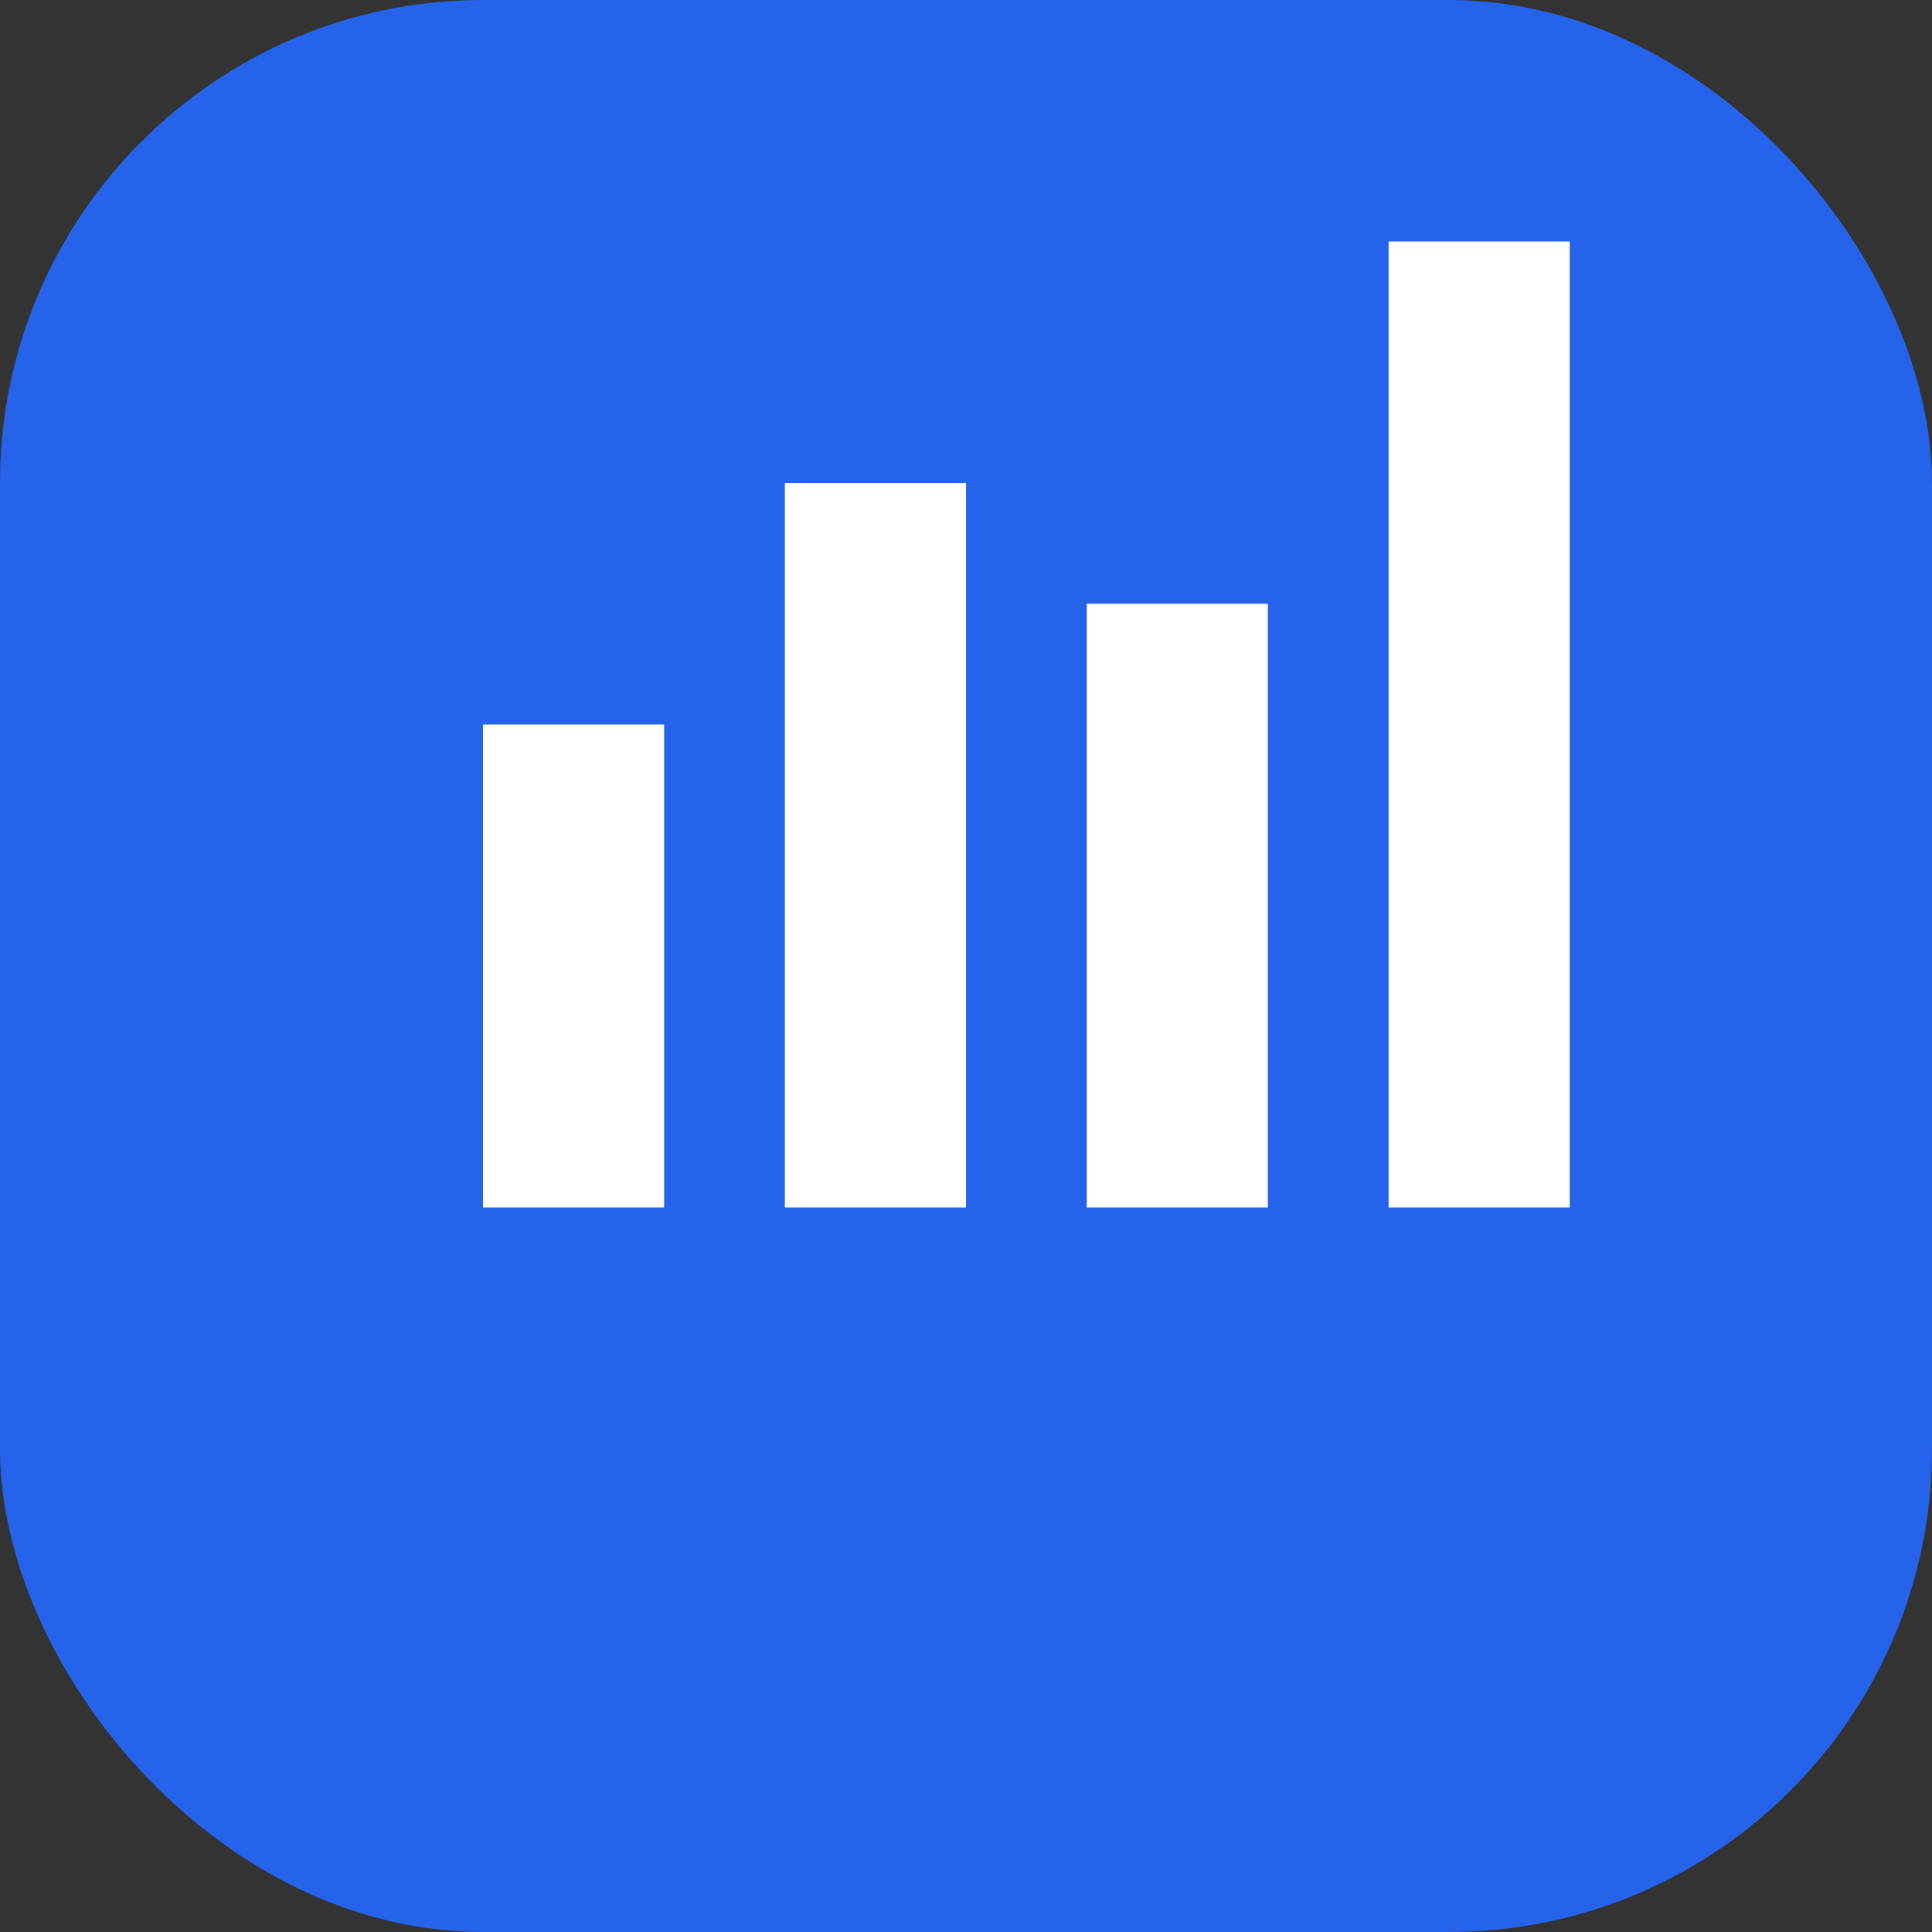 <svg width="32" height="32" viewBox="0 0 32 32" fill="none" xmlns="http://www.w3.org/2000/svg">
  <rect x="0" y="0" width="32" height="32" fill="#333333" stroke="none"/>
  <rect width="32" height="32" rx="8" fill="#2563eb"/>
  <path d="M8 12h3v8H8v-8zm5-4h3v12h-3V8zm5 2h3v10h-3V10zm5-6h3v16h-3V4z" fill="white"/>
</svg>